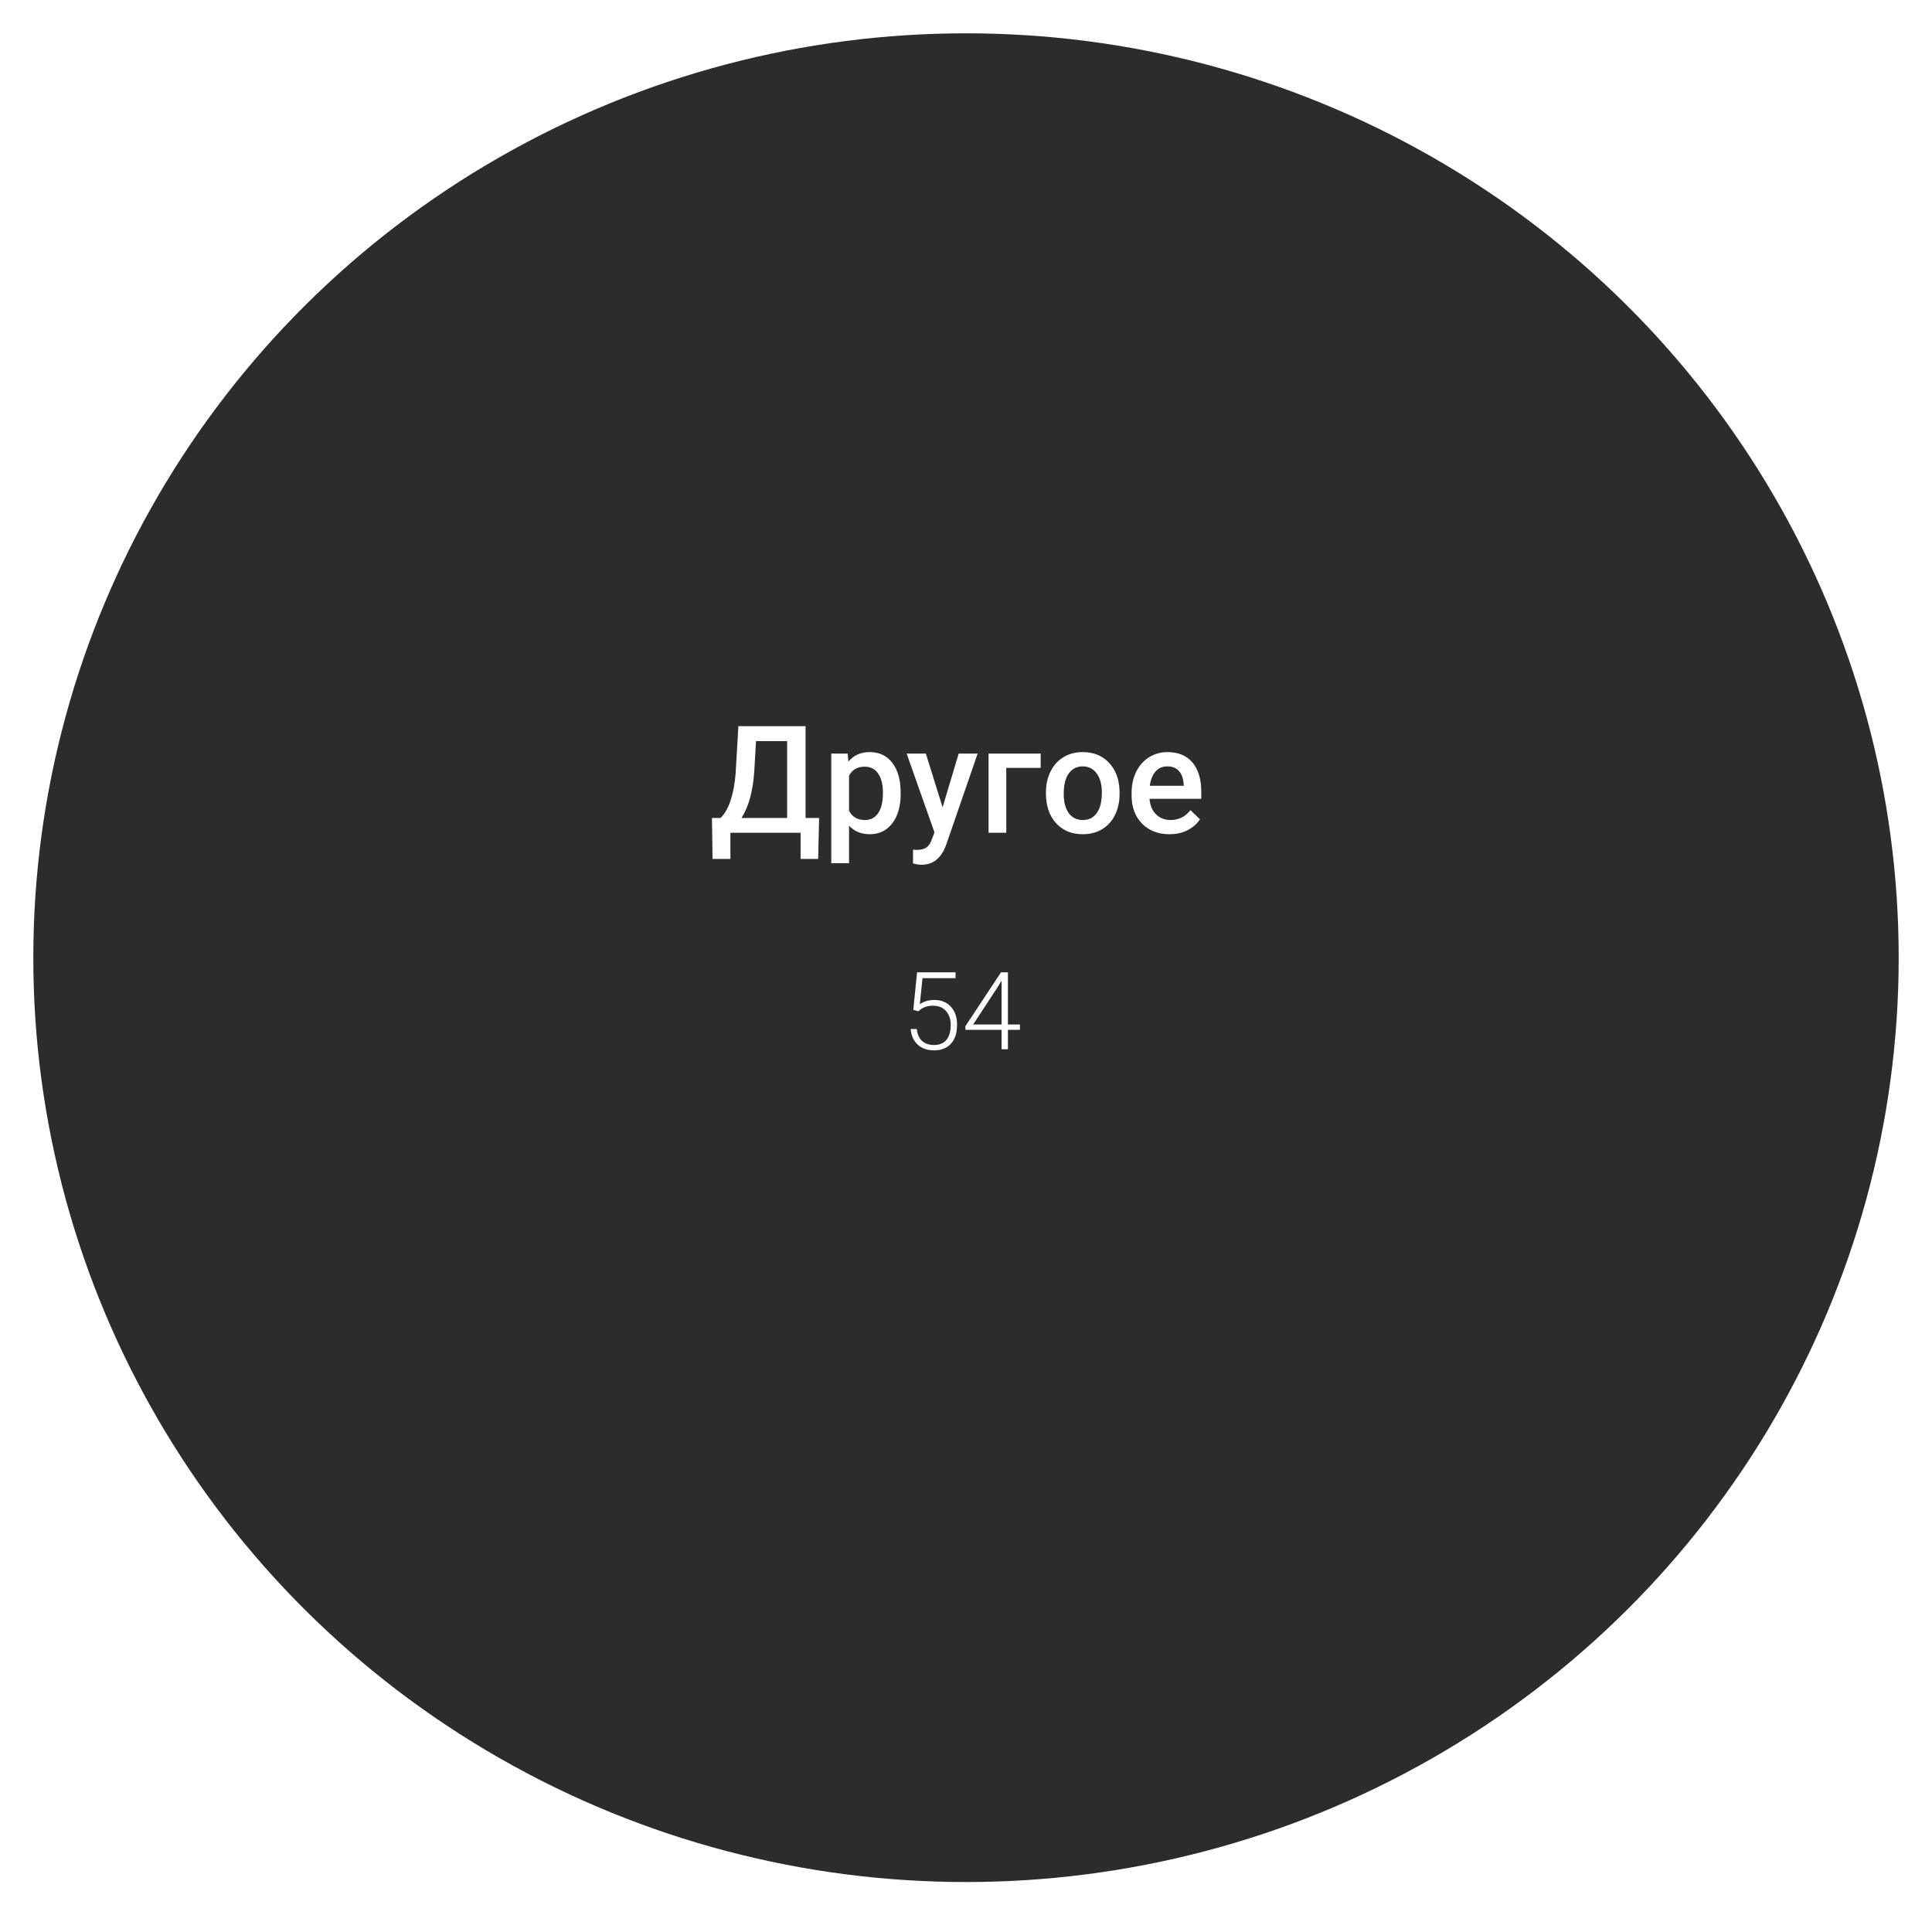 <?xml version="1.0" encoding="UTF-8"?> <svg xmlns="http://www.w3.org/2000/svg" width="232" height="230" viewBox="0 0 232 230" fill="none"> <g filter="url(#filter0_d)"> <ellipse cx="116" cy="111" rx="112" ry="111" fill="#2C2C2C"></ellipse> </g> <path d="M98.248 103.146H96.139V100H87.71V103.146H85.565L85.495 98.225H86.523C87.033 97.732 87.44 97.018 87.745 96.08C88.05 95.137 88.246 94.07 88.334 92.881L88.668 87.203H96.736V98.225H98.362L98.248 103.146ZM89.037 98.225H94.522V88.996H90.786L90.575 92.6C90.417 95.008 89.904 96.883 89.037 98.225ZM108.153 95.342C108.153 96.812 107.819 97.987 107.151 98.866C106.483 99.739 105.587 100.176 104.462 100.176C103.419 100.176 102.584 99.833 101.957 99.147V103.656H99.821V90.49H101.79L101.878 91.457C102.505 90.695 103.357 90.314 104.436 90.314C105.596 90.314 106.504 90.748 107.16 91.615C107.822 92.477 108.153 93.675 108.153 95.21V95.342ZM106.026 95.157C106.026 94.208 105.836 93.455 105.455 92.898C105.08 92.342 104.541 92.064 103.838 92.064C102.965 92.064 102.338 92.424 101.957 93.144V97.363C102.344 98.102 102.977 98.471 103.855 98.471C104.535 98.471 105.065 98.198 105.446 97.653C105.833 97.103 106.026 96.27 106.026 95.157ZM113.189 96.941L115.123 90.49H117.399L113.62 101.441C113.04 103.041 112.056 103.841 110.667 103.841C110.356 103.841 110.014 103.788 109.639 103.683V102.03L110.043 102.057C110.582 102.057 110.986 101.957 111.256 101.758C111.531 101.564 111.748 101.236 111.906 100.773L112.214 99.956L108.874 90.49H111.177L113.189 96.941ZM124.967 92.213H120.836V100H118.709V90.49H124.967V92.213ZM125.6 95.157C125.6 94.226 125.784 93.388 126.153 92.644C126.522 91.894 127.041 91.319 127.709 90.921C128.377 90.517 129.145 90.314 130.012 90.314C131.295 90.314 132.335 90.728 133.132 91.554C133.935 92.38 134.368 93.476 134.433 94.841L134.441 95.342C134.441 96.279 134.26 97.117 133.896 97.856C133.539 98.594 133.023 99.165 132.35 99.569C131.682 99.974 130.908 100.176 130.029 100.176C128.688 100.176 127.612 99.731 126.804 98.84C126.001 97.943 125.6 96.751 125.6 95.263V95.157ZM127.735 95.342C127.735 96.32 127.938 97.088 128.342 97.644C128.746 98.195 129.309 98.471 130.029 98.471C130.75 98.471 131.31 98.189 131.708 97.627C132.112 97.064 132.314 96.241 132.314 95.157C132.314 94.196 132.106 93.435 131.69 92.872C131.28 92.31 130.721 92.028 130.012 92.028C129.314 92.028 128.761 92.307 128.351 92.863C127.94 93.414 127.735 94.24 127.735 95.342ZM140.436 100.176C139.082 100.176 137.983 99.751 137.14 98.901C136.302 98.046 135.883 96.909 135.883 95.491V95.228C135.883 94.278 136.064 93.432 136.428 92.688C136.797 91.938 137.312 91.355 137.975 90.939C138.637 90.522 139.375 90.314 140.189 90.314C141.484 90.314 142.483 90.728 143.187 91.554C143.896 92.38 144.25 93.549 144.25 95.061V95.922H138.036C138.101 96.707 138.361 97.328 138.818 97.785C139.281 98.242 139.861 98.471 140.559 98.471C141.537 98.471 142.334 98.075 142.949 97.284L144.101 98.383C143.72 98.951 143.21 99.394 142.571 99.71C141.938 100.021 141.227 100.176 140.436 100.176ZM140.181 92.028C139.595 92.028 139.12 92.233 138.757 92.644C138.399 93.054 138.171 93.625 138.071 94.357H142.141V94.199C142.094 93.484 141.903 92.945 141.569 92.582C141.235 92.213 140.772 92.028 140.181 92.028Z" fill="white"></path> <path d="M109.673 121.265L110.124 116.758H114.745V117.462H110.777L110.454 120.585C110.949 120.247 111.528 120.078 112.193 120.078C113.027 120.078 113.691 120.348 114.186 120.89C114.681 121.432 114.929 122.153 114.929 123.055C114.929 124.028 114.688 124.783 114.205 125.321C113.723 125.858 113.043 126.127 112.167 126.127C111.363 126.127 110.712 125.903 110.212 125.454C109.713 125.006 109.427 124.377 109.355 123.569H110.085C110.157 124.199 110.371 124.678 110.727 125.003C111.082 125.325 111.562 125.486 112.167 125.486C112.828 125.486 113.325 125.276 113.659 124.857C113.998 124.438 114.167 123.842 114.167 123.067C114.167 122.39 113.979 121.838 113.602 121.411C113.225 120.983 112.711 120.77 112.06 120.77C111.7 120.77 111.387 120.816 111.12 120.909C110.854 120.998 110.572 121.174 110.276 121.436L109.673 121.265ZM121.035 123.023H122.476V123.664H121.035V126H120.273V123.664H115.925V123.232L120.204 116.758H121.035V123.023ZM116.858 123.023H120.273V117.742L119.937 118.326L116.858 123.023Z" fill="white"></path> <defs> <filter id="filter0_d" x="0" y="0" width="232" height="230" filterUnits="userSpaceOnUse" color-interpolation-filters="sRGB"> <feFlood flood-opacity="0" result="BackgroundImageFix"></feFlood> <feColorMatrix in="SourceAlpha" type="matrix" values="0 0 0 0 0 0 0 0 0 0 0 0 0 0 0 0 0 0 127 0"></feColorMatrix> <feOffset dy="4"></feOffset> <feGaussianBlur stdDeviation="2"></feGaussianBlur> <feColorMatrix type="matrix" values="0 0 0 0 0 0 0 0 0 0 0 0 0 0 0 0 0 0 0.25 0"></feColorMatrix> <feBlend mode="normal" in2="BackgroundImageFix" result="effect1_dropShadow"></feBlend> <feBlend mode="normal" in="SourceGraphic" in2="effect1_dropShadow" result="shape"></feBlend> </filter> </defs> </svg> 
